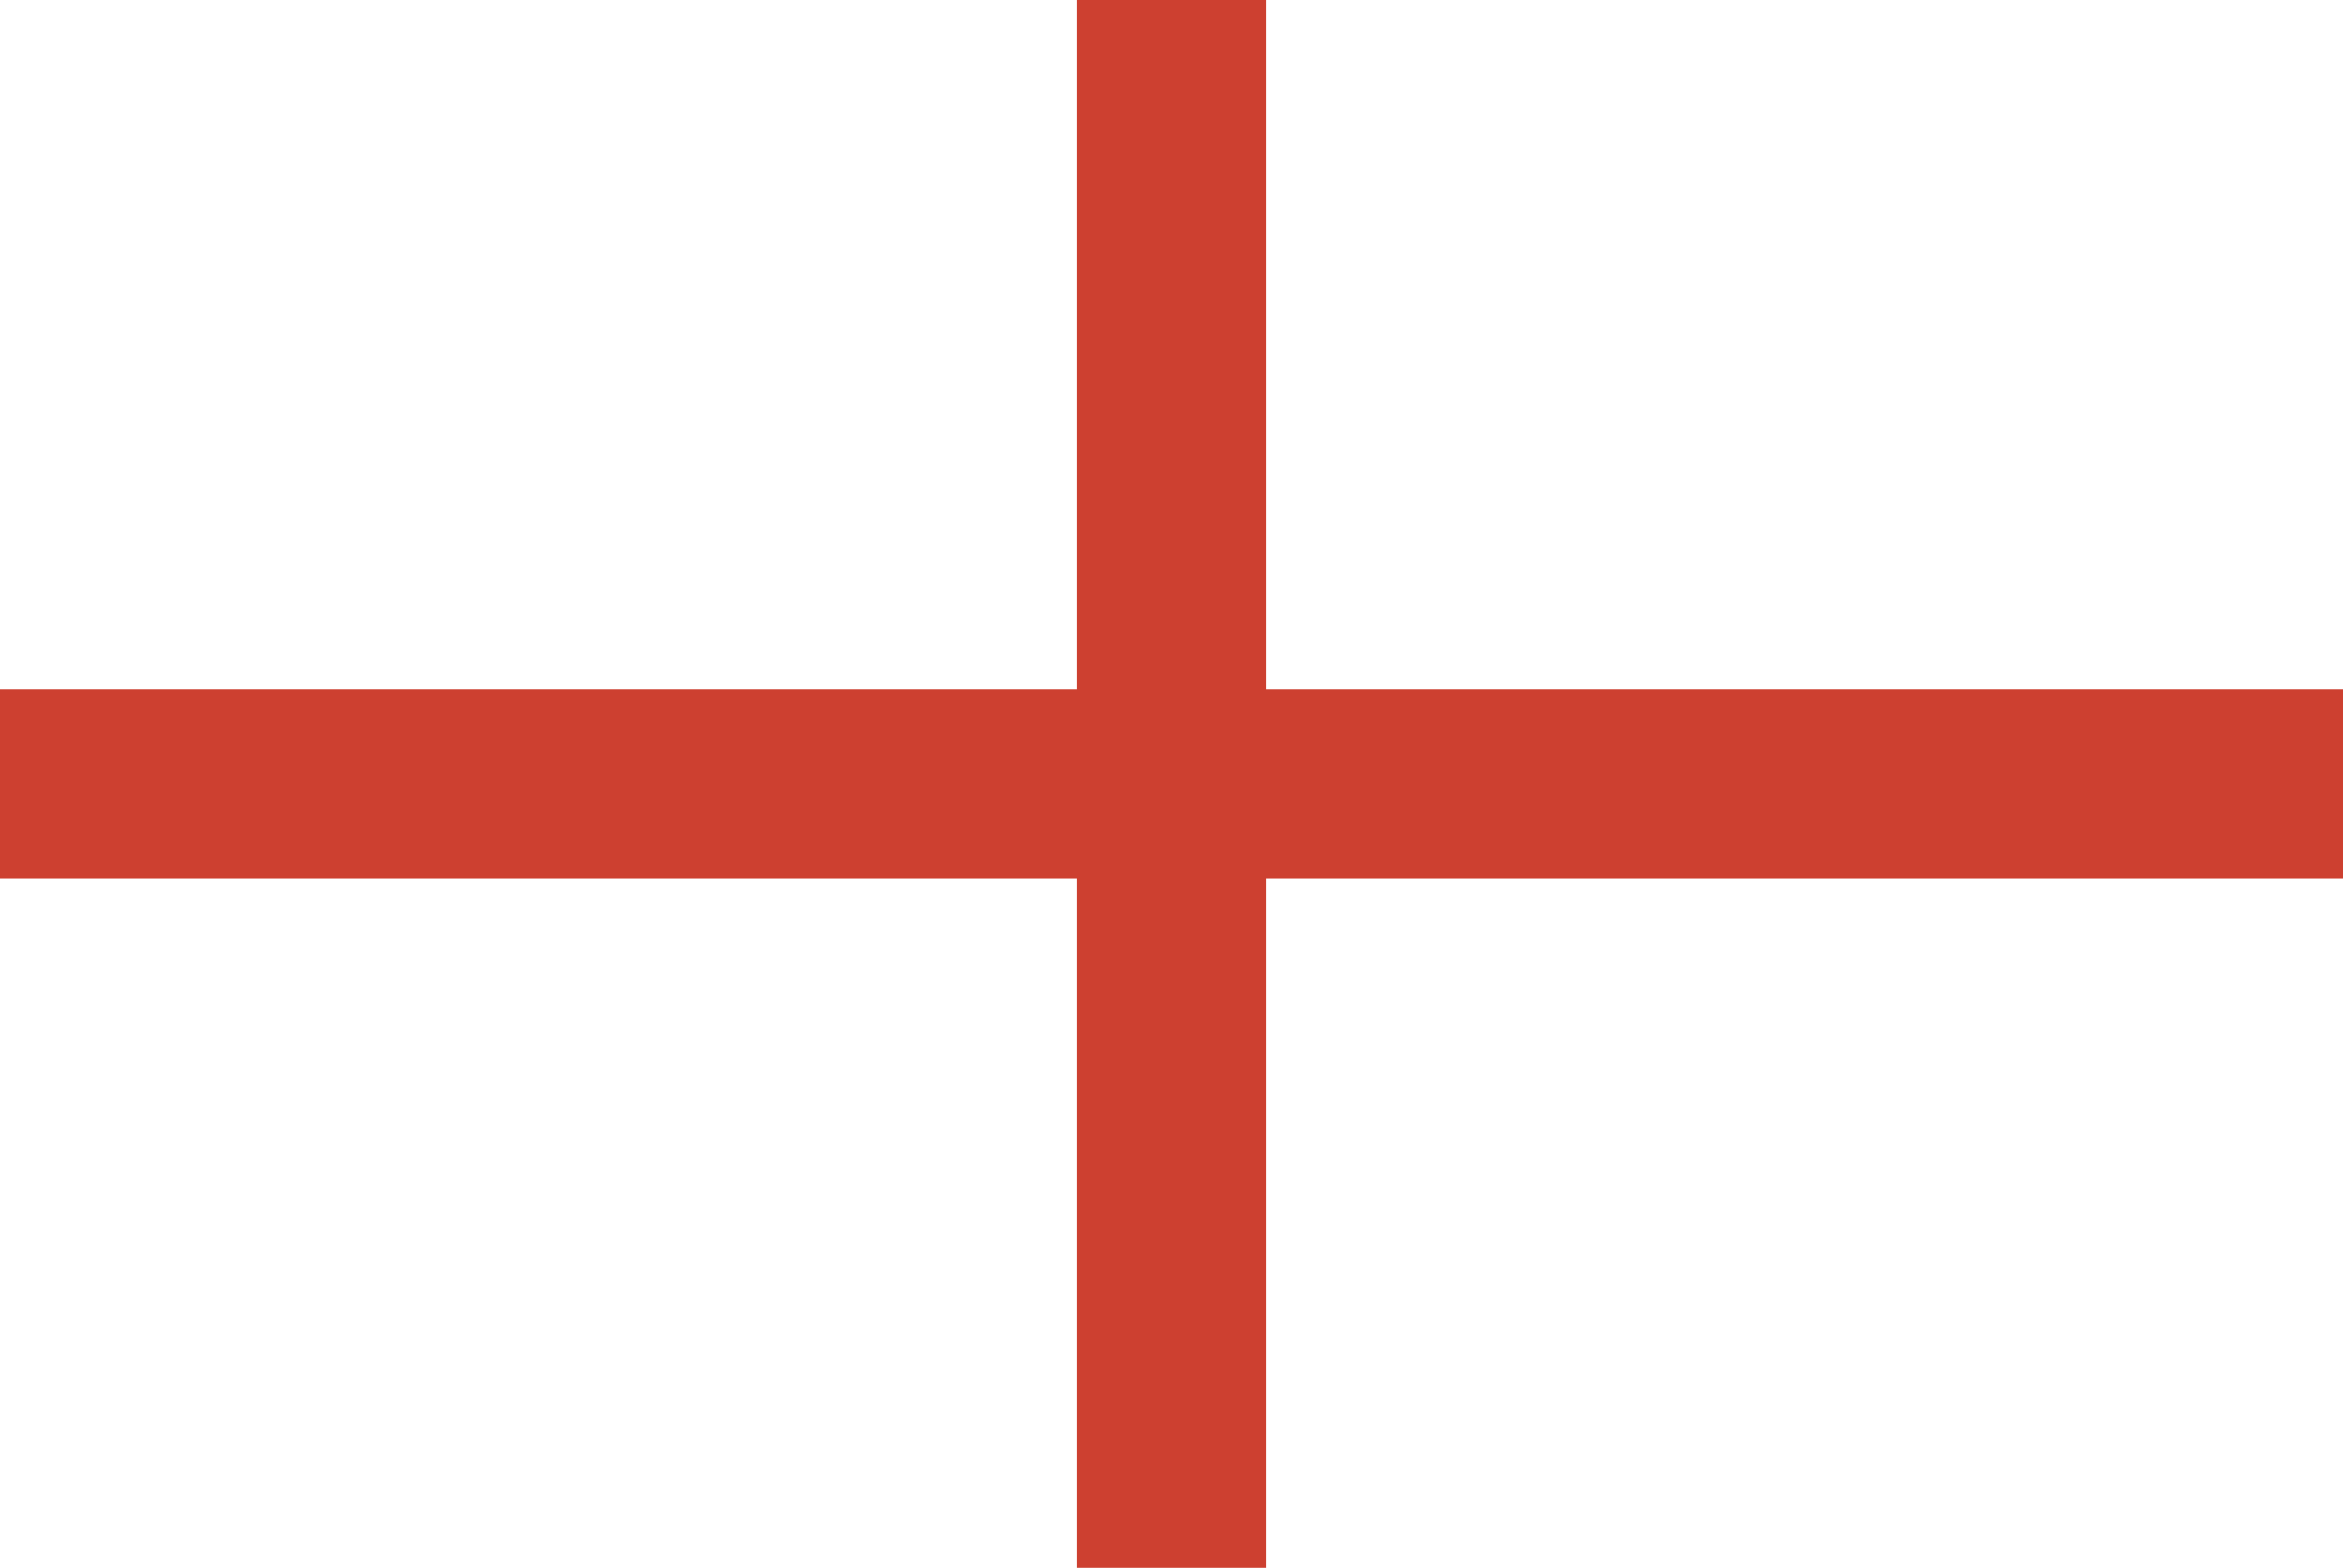 <?xml version="1.0" encoding="utf-8"?>
<!-- Generator: Adobe Illustrator 17.1.0, SVG Export Plug-In . SVG Version: 6.00 Build 0)  -->
<!DOCTYPE svg PUBLIC "-//W3C//DTD SVG 1.1//EN" "http://www.w3.org/Graphics/SVG/1.1/DTD/svg11.dtd">
<svg version="1.1" id="Layer_1" xmlns="http://www.w3.org/2000/svg" xmlns:xlink="http://www.w3.org/1999/xlink" x="0px" y="0px"
	 width="272" height="182" preserveAspectRatio="xMidYMid meet" viewBox="0 0 272 182" enable-background="new 0 0 272 182" xml:space="preserve">
<rect x="0" y="0" fill-rule="evenodd" clip-rule="evenodd" fill="#FFFFFF" width="272" height="182"/>
<polygon fill-rule="evenodd" clip-rule="evenodd" fill="#CD4030" points="272,80 147,80 147,0 125,0 125,80 0,80 0,102 125,102 
	125,182 147,182 147,102 272,102 "/>
</svg>
